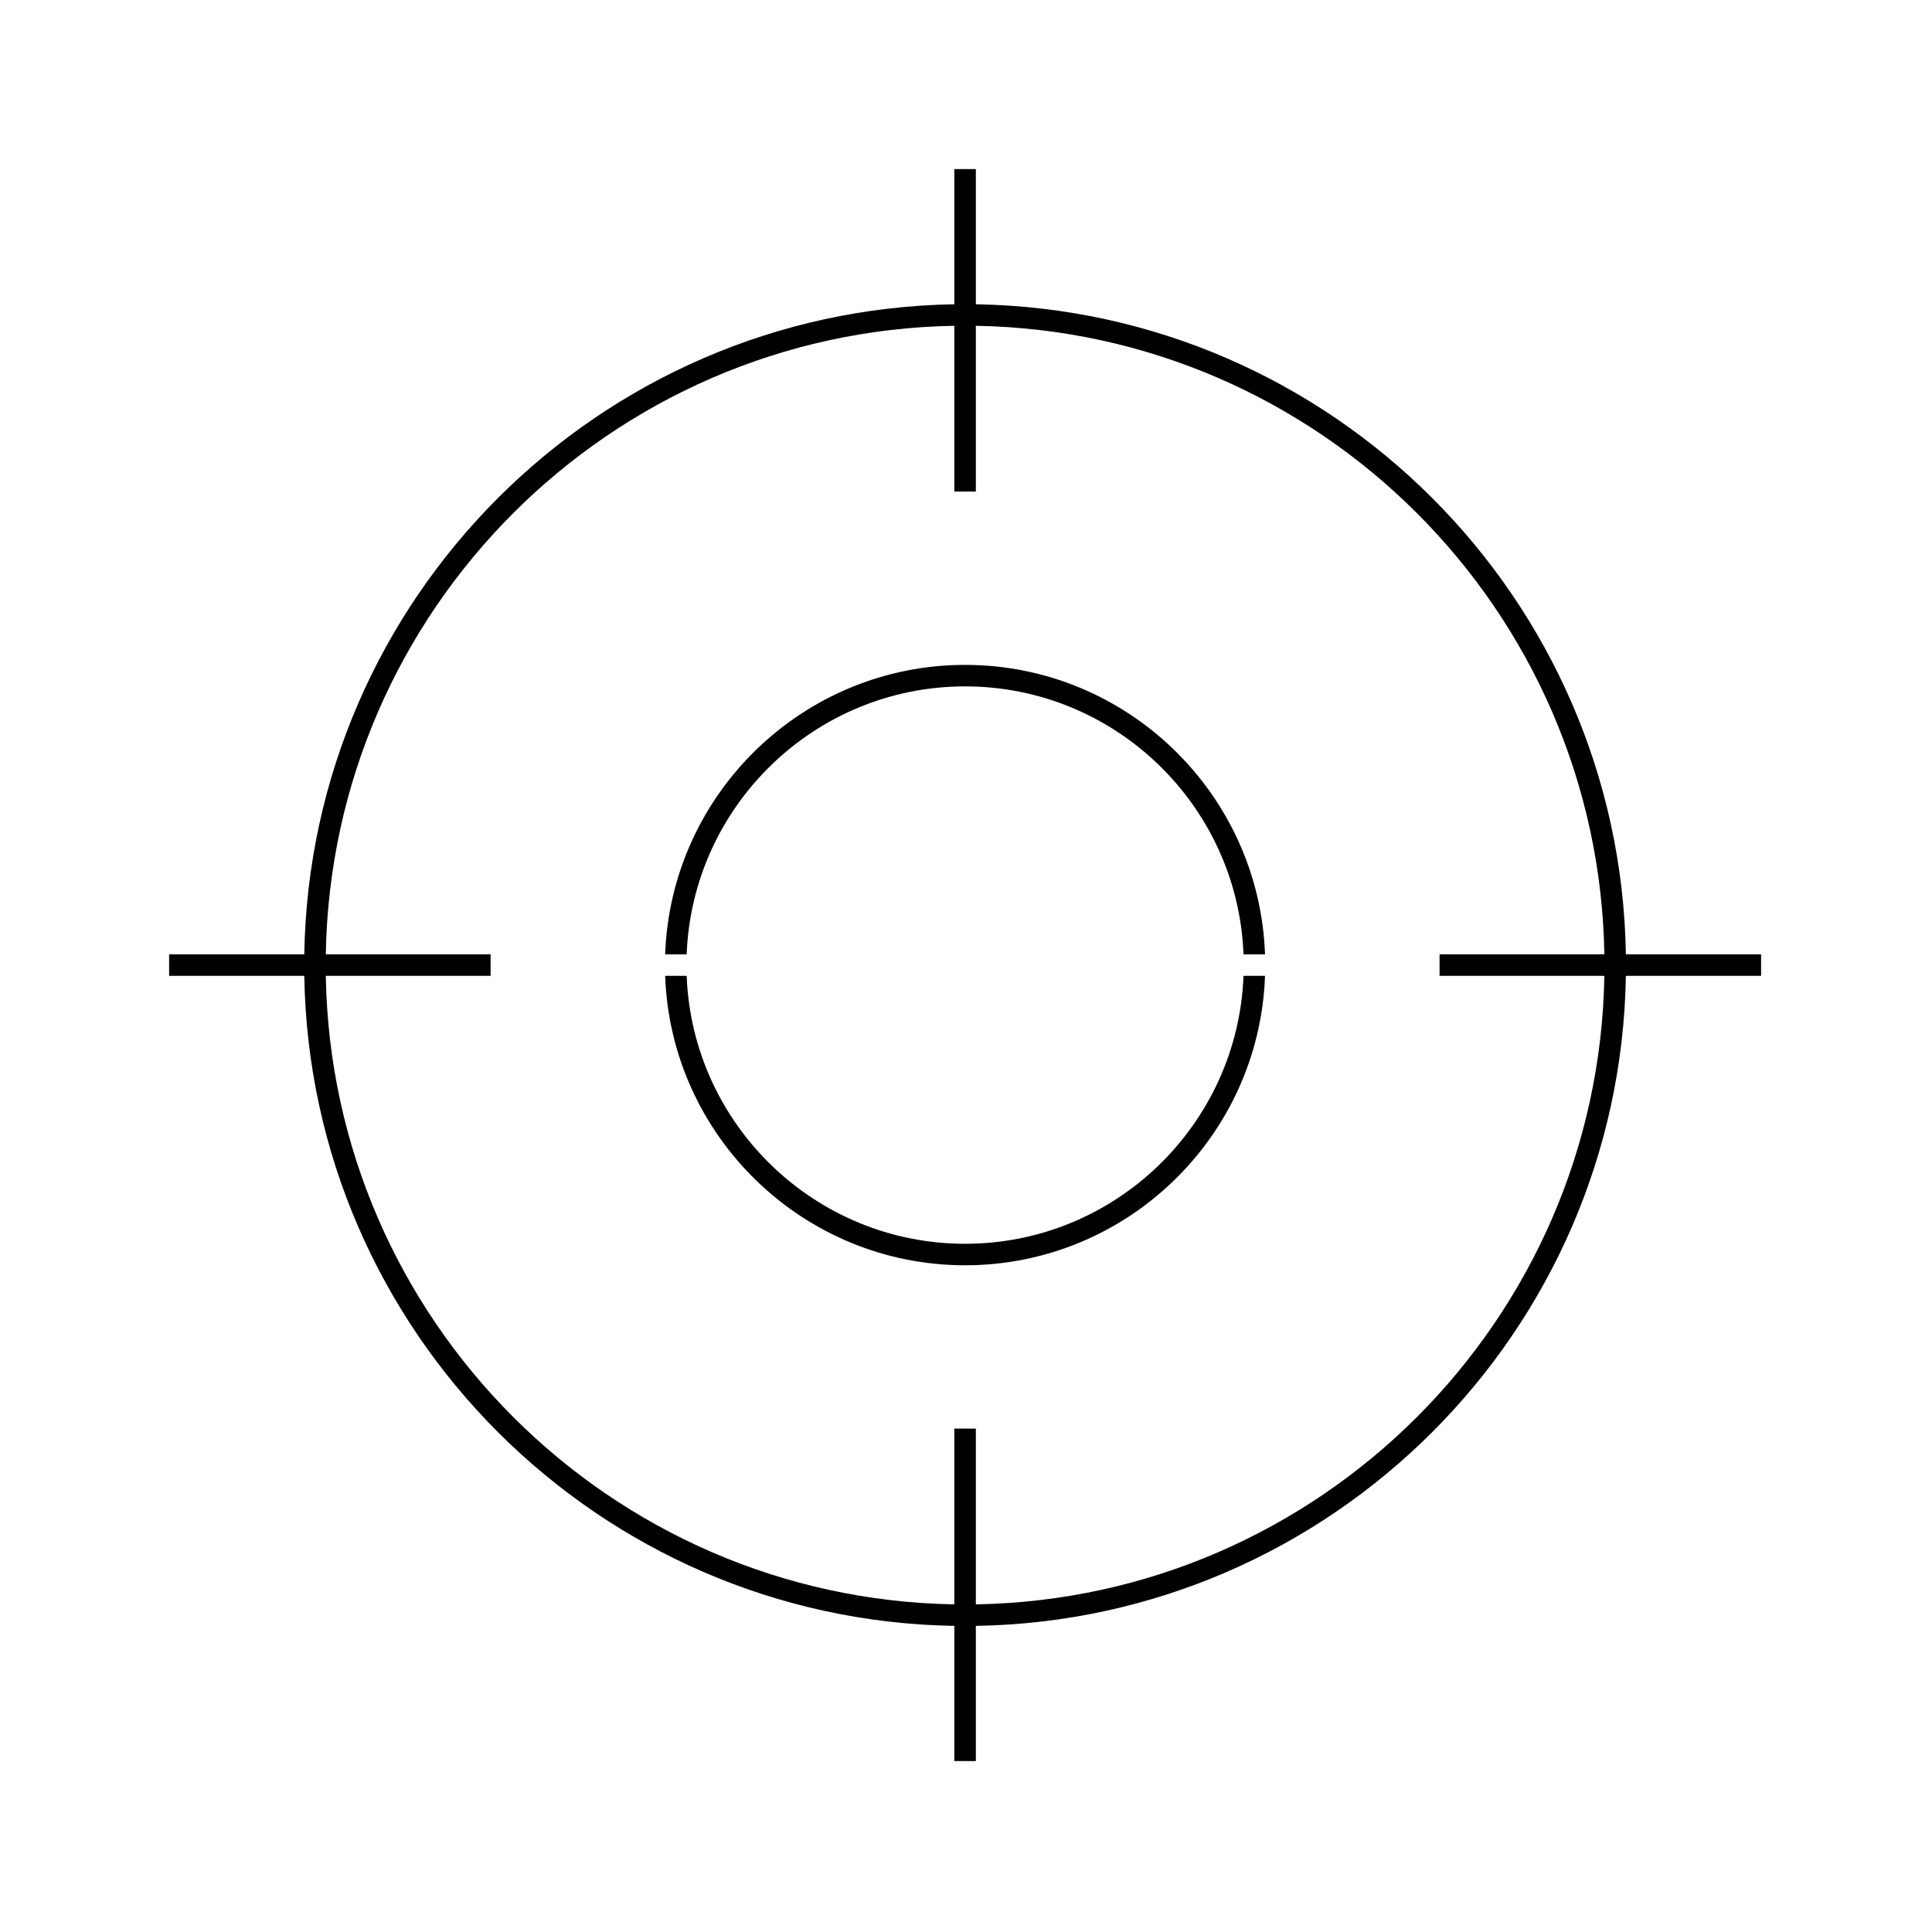 <svg version="1.0" preserveAspectRatio="xMidYMid meet" height="500" viewBox="0 0 375 375" zoomAndPan="magnify" width="500" xmlns:xlink="http://www.w3.org/1999/xlink" xmlns="http://www.w3.org/2000/svg"><defs><clipPath id="9df0e071bc"><path clip-rule="nonzero" d="M 32.824 32.824 L 341.824 32.824 L 341.824 341.824 L 32.824 341.824 Z M 32.824 32.824"></path></clipPath></defs><g clip-path="url(#9df0e071bc)"><path fill-rule="nonzero" fill-opacity="1" d="M 315.582 185.234 C 314.473 116.152 258.492 60.172 189.41 59.062 L 189.41 32.824 L 185.234 32.824 L 185.234 59.062 C 116.152 60.172 60.172 116.152 59.062 185.234 L 32.824 185.234 L 32.824 189.41 L 59.062 189.41 C 60.172 258.492 116.152 314.473 185.234 315.582 L 185.234 341.824 L 189.41 341.824 L 189.41 315.582 C 258.492 314.473 314.473 258.492 315.582 189.41 L 341.824 189.41 L 341.824 185.234 Z M 189.41 311.406 L 189.41 277.293 L 185.234 277.293 L 185.234 311.406 C 118.457 310.301 64.348 256.191 63.238 189.41 L 95.227 189.41 L 95.227 185.234 L 63.238 185.234 C 64.348 118.457 118.457 64.348 185.234 63.238 L 185.234 95.406 L 189.41 95.406 L 189.41 63.238 C 256.191 64.348 310.301 118.457 311.406 185.234 L 279.418 185.234 L 279.418 189.41 L 311.406 189.41 C 310.301 256.191 256.191 310.301 189.41 311.406 Z M 245.539 185.238 L 241.363 185.238 C 240.262 156.375 216.453 133.227 187.324 133.227 C 158.195 133.227 134.383 156.375 133.281 185.238 L 129.105 185.238 C 130.211 154.07 155.891 129.055 187.324 129.055 C 218.754 129.055 244.434 154.07 245.539 185.238 Z M 241.363 189.414 L 245.539 189.414 C 244.434 220.574 218.75 245.59 187.324 245.59 C 155.895 245.59 130.211 220.574 129.105 189.414 L 133.281 189.414 C 134.383 218.273 158.195 241.418 187.324 241.418 C 216.449 241.418 240.262 218.273 241.363 189.414 Z M 241.363 189.414" fill="#000000"></path></g></svg>